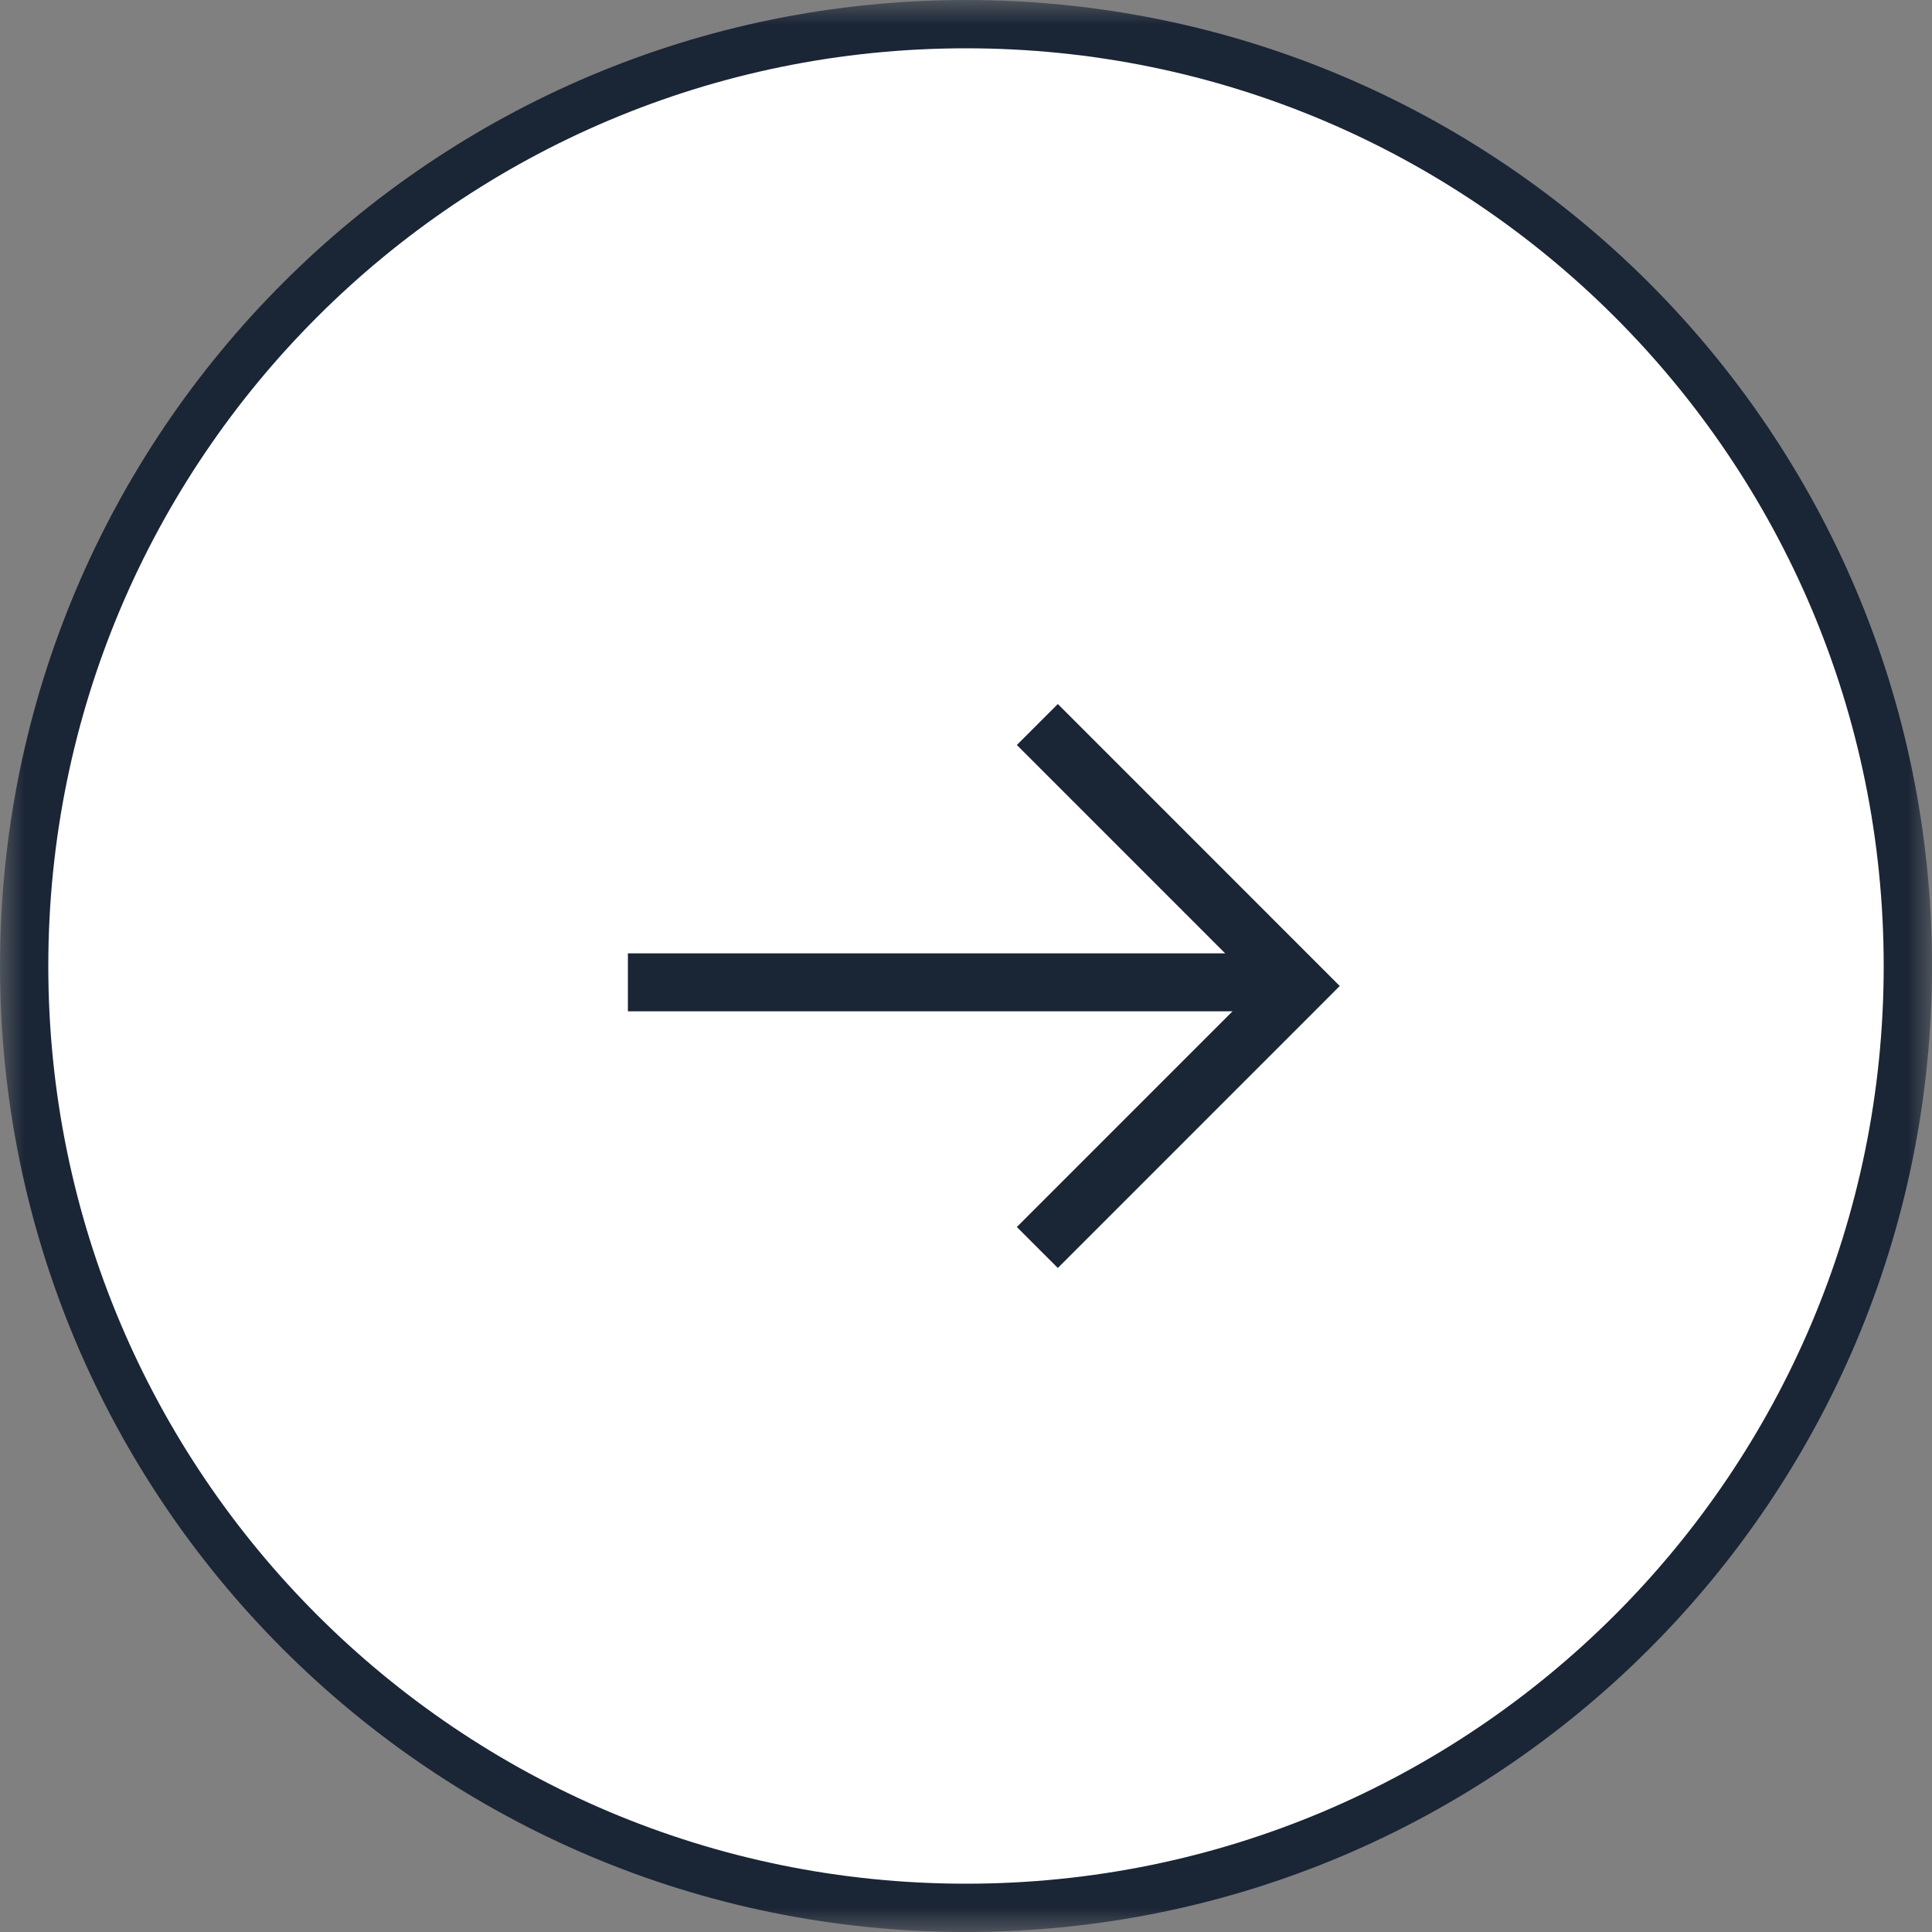 <?xml version="1.0" encoding="UTF-8"?> <svg xmlns="http://www.w3.org/2000/svg" width="40" height="40" viewBox="0 0 40 40" fill="none"><rect x="0" y="0" width="40" height="40" fill="#808080" stroke="none"/><g clip-path="url(#clip0_773_205)"><mask id="mask0_773_205" style="mask-type:luminance" maskUnits="userSpaceOnUse" x="0" y="0" width="40" height="40"><path d="M40 0H0V40H40V0Z" fill="white"></path></mask><g mask="url(#mask0_773_205)"><path d="M20 39.5C30.77 39.5 39.5 30.77 39.5 20C39.5 9.23 30.77 0.5 20 0.5C9.23 0.5 0.5 9.23 0.5 20C0.5 30.77 9.23 39.5 20 39.5Z" fill="white" stroke="#1A2536"></path><path d="M21.477 25.828L26.89 20.414L21.477 15" fill="white"></path><path d="M21.477 25.828L26.89 20.414L21.477 15" stroke="#1A2536" stroke-width="1.2" stroke-miterlimit="10"></path><path d="M27 20.338H13" stroke="#1A2536" stroke-width="1.2" stroke-miterlimit="10"></path></g></g><defs><clipPath id="clip0_773_205"><rect width="40" height="40" fill="white"></rect></clipPath></defs></svg> 